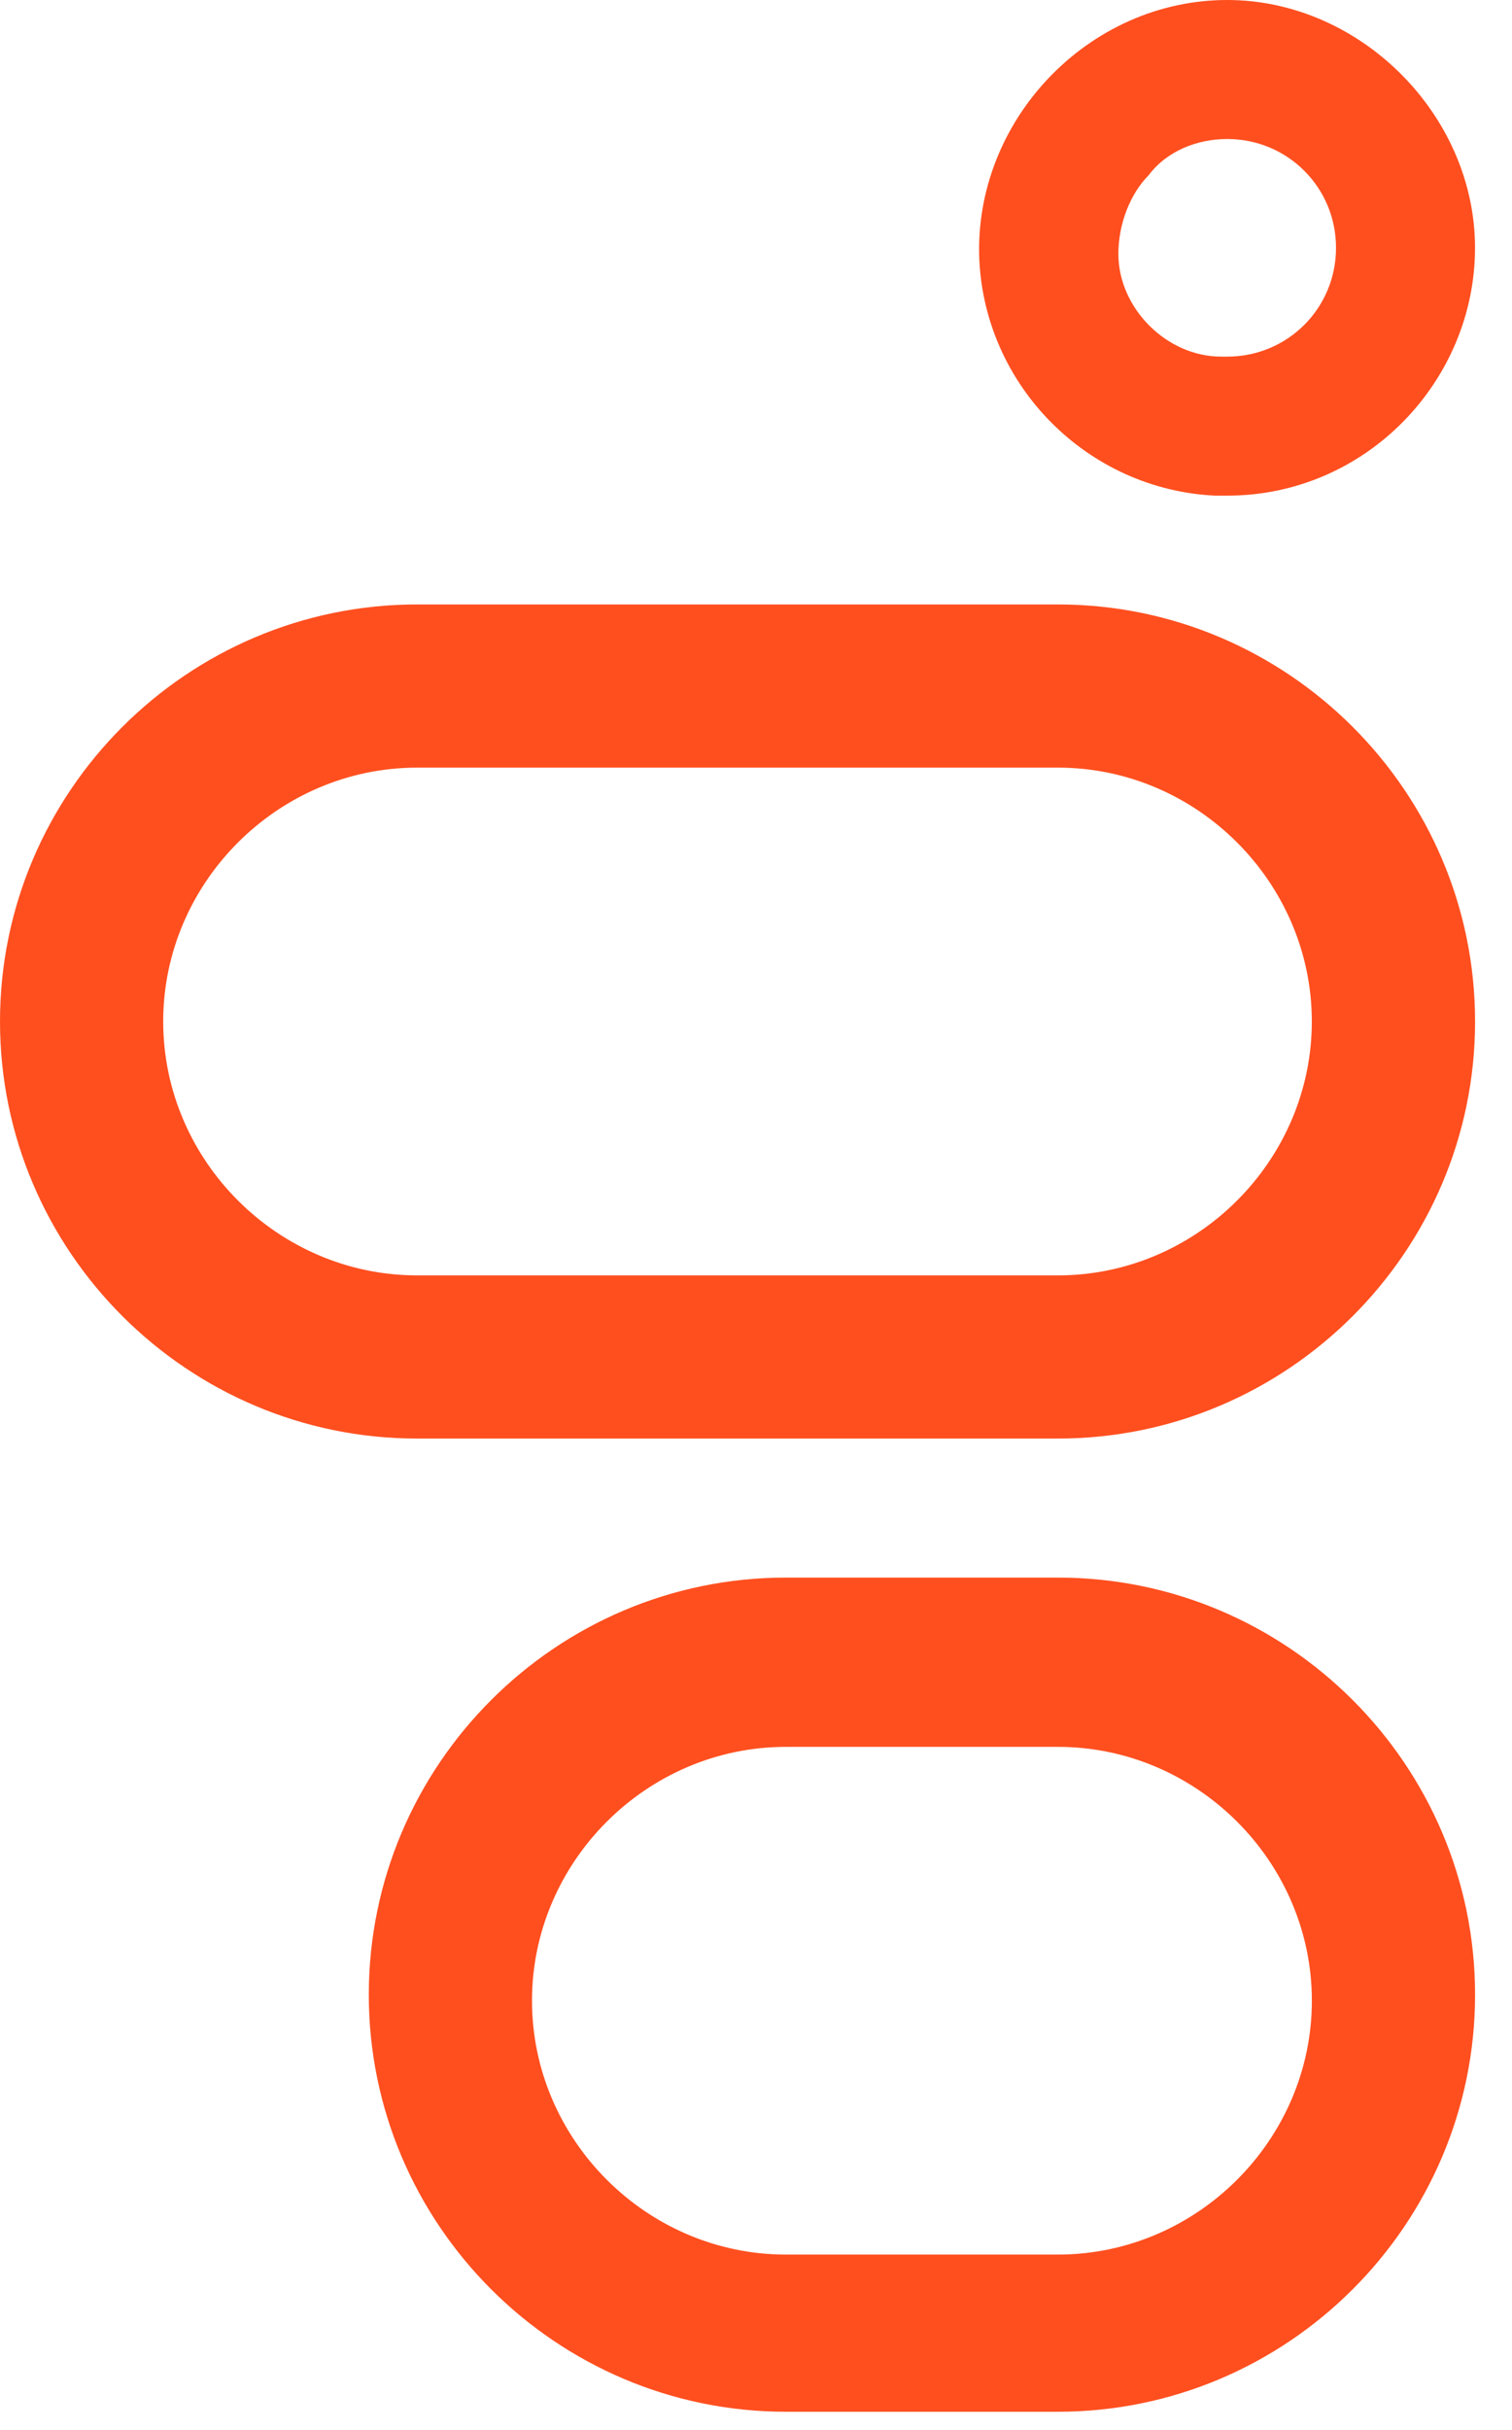 <svg width="33" height="53" viewBox="0 0 33 53" fill="none" xmlns="http://www.w3.org/2000/svg">
<path d="M26.784 3.032C28.103 3.032 29.159 4.087 29.159 5.405C29.159 6.723 28.103 7.778 26.784 7.778H26.652C25.464 7.778 24.409 6.723 24.409 5.537C24.409 4.878 24.673 4.219 25.069 3.823C25.464 3.296 26.124 3.032 26.784 3.032ZM26.784 0C23.749 0 21.242 2.637 21.374 5.669C21.506 8.437 23.749 10.678 26.52 10.81C26.652 10.81 26.652 10.81 26.784 10.81C29.818 10.81 32.193 8.305 32.193 5.405C32.193 2.505 29.686 0 26.784 0Z" fill="#FF4F1F"/>
<path d="M23.09 38.099C26.125 38.099 28.632 40.603 28.632 43.635C28.632 46.667 26.125 49.172 23.09 49.172H17.153C14.118 49.172 11.611 46.667 11.611 43.635C11.611 40.603 14.118 38.099 17.153 38.099H23.09ZM23.09 34.407H17.153C12.139 34.407 8.049 38.494 8.049 43.504C8.049 48.513 12.139 52.6 17.153 52.6H23.09C28.104 52.6 32.194 48.513 32.194 43.504C32.194 38.494 28.104 34.407 23.09 34.407Z" fill="#FF4F1F"/>
<path d="M23.09 16.742C26.125 16.742 28.631 19.247 28.631 22.279C28.631 25.311 26.125 27.816 23.09 27.816H9.104C6.069 27.816 3.562 25.311 3.562 22.279C3.562 19.247 6.069 16.742 9.104 16.742H23.09ZM23.09 13.183H9.104C4.09 13.183 0 17.269 0 22.279C0 27.288 4.09 31.375 9.104 31.375H23.09C28.104 31.375 32.194 27.288 32.194 22.279C32.194 17.269 28.104 13.183 23.09 13.183Z" fill="#FF4F1F"/>
</svg>
